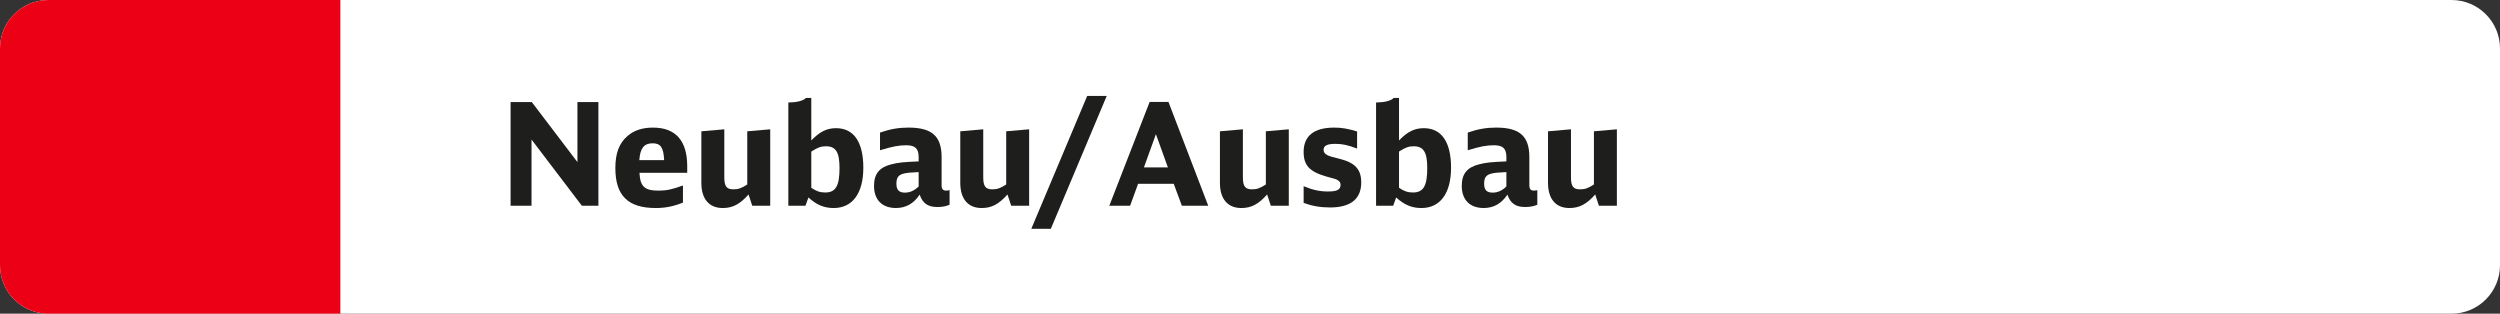 <?xml version="1.0" encoding="utf-8"?>
<!-- Generator: Adobe Illustrator 26.1.0, SVG Export Plug-In . SVG Version: 6.00 Build 0)  -->
<svg version="1.1" id="Ebene_1" xmlns="http://www.w3.org/2000/svg" xmlns:xlink="http://www.w3.org/1999/xlink" x="0px" y="0px"
	 viewBox="0 0 263 33" enable-background="new 0 0 263 33" xml:space="preserve">
<rect x="0" y="0" width="263" height="33" fill="#333333" stroke="none"/>
<g>
	<path fill-rule="evenodd" clip-rule="evenodd" fill="#FFFFFF" d="M257.899,33H5.101C2.284,33,0,30.716,0,27.899V5.101
		C0,2.284,2.284,0,5.101,0h252.797C260.716,0,263,2.284,263,5.101v22.797C263,30.716,260.716,33,257.899,33z"/>
	<path fill-rule="evenodd" clip-rule="evenodd" fill="#EC0016" d="M35.807,33H5.101C2.284,33,0,30.716,0,27.899V5.101
		C0,2.284,2.284,0,5.101,0h30.706V33z"/>
	<g id="XMLID_00000169558644770365805220000008882312570417869750_">
		<path fill="#1E1E1C" d="M53.713,10.739h2.234l4.8,6.314v-6.314h2.205v10.904h-1.74l-5.295-6.96v6.96h-2.204V10.739z"/>
		<path fill="#1E1E1C" d="M67.272,18.179c0.075,1.439,0.524,1.875,2.01,1.875c0.825,0,1.41-0.12,2.564-0.54v1.8
			c-1.02,0.405-1.875,0.57-2.85,0.57c-2.939,0-4.26-1.306-4.26-4.2c0-1.575,0.405-2.625,1.275-3.375
			c0.689-0.6,1.574-0.885,2.685-0.885c2.385,0,3.6,1.38,3.6,4.064v0.69H67.272z M69.867,16.844c-0.061-1.32-0.36-1.77-1.215-1.77
			c-0.9,0-1.305,0.51-1.396,1.77H69.867z"/>
		<path fill="#1E1E1C" d="M78.747,20.459c-0.915,1.034-1.68,1.425-2.715,1.425c-1.439,0-2.25-0.96-2.25-2.641v-5.43l2.415-0.21v5.04
			c0,0.96,0.24,1.275,0.96,1.275c0.51,0,0.855-0.12,1.455-0.511v-5.595l2.415-0.21v8.04h-1.89L78.747,20.459z"/>
		<path fill="#1E1E1C" d="M82.933,10.784c0.93-0.016,1.56-0.18,1.859-0.48h0.556v4.47c0.899-0.93,1.635-1.29,2.609-1.29
			c1.86,0,2.865,1.455,2.865,4.155s-1.141,4.245-3.12,4.245c-1.005,0-1.8-0.33-2.655-1.11l-0.314,0.87h-1.8V10.784z M85.348,19.754
			c0.524,0.359,0.915,0.495,1.47,0.495c1.095,0,1.5-0.69,1.5-2.565c0-1.68-0.391-2.295-1.425-2.295c-0.525,0-0.87,0.12-1.545,0.555
			V19.754z"/>
		<path fill="#1E1E1C" d="M99.896,21.538c-0.375,0.165-0.795,0.24-1.289,0.24c-0.99,0-1.545-0.39-1.86-1.305
			c-0.615,0.945-1.455,1.41-2.49,1.41c-1.455,0-2.31-0.855-2.31-2.325c0-1.26,0.555-1.95,1.8-2.265
			c0.75-0.195,1.23-0.24,2.895-0.315v-0.435c0-0.915-0.359-1.26-1.305-1.26c-0.779,0-1.425,0.119-2.76,0.524v-1.859
			c1.08-0.375,1.98-0.525,2.985-0.525c2.475,0,3.494,0.9,3.494,3.104v2.94c0,0.42,0.136,0.585,0.48,0.585
			c0.12,0,0.225-0.015,0.359-0.045V21.538z M96.642,18.104c-0.975,0.045-1.244,0.075-1.604,0.165c-0.54,0.15-0.735,0.42-0.735,1.065
			c0,0.645,0.271,0.93,0.9,0.93c0.51,0,0.99-0.21,1.439-0.646V18.104z"/>
		<path fill="#1E1E1C" d="M105.987,20.459c-0.915,1.034-1.68,1.425-2.715,1.425c-1.44,0-2.25-0.96-2.25-2.641v-5.43l2.415-0.21v5.04
			c0,0.96,0.239,1.275,0.96,1.275c0.51,0,0.854-0.12,1.455-0.511v-5.595l2.414-0.21v8.04h-1.89L105.987,20.459z"/>
		<path fill="#1E1E1C" d="M114.372,10.094h2.055l-5.88,13.979h-2.055L114.372,10.094z"/>
		<path fill="#1E1E1C" d="M124.332,21.644l-0.855-2.31h-3.75l-0.84,2.31h-2.189l4.244-10.92h1.98l4.185,10.92H124.332z
			 M121.602,14.114l-1.26,3.494h2.52L121.602,14.114z"/>
		<path fill="#1E1E1C" d="M133.302,20.459c-0.915,1.034-1.68,1.425-2.715,1.425c-1.44,0-2.25-0.96-2.25-2.641v-5.43l2.415-0.21v5.04
			c0,0.96,0.239,1.275,0.96,1.275c0.51,0,0.854-0.12,1.455-0.511v-5.595l2.414-0.21v8.04h-1.89L133.302,20.459z"/>
		<path fill="#1E1E1C" d="M137.142,19.589c1.005,0.404,1.68,0.555,2.58,0.555c0.944,0,1.305-0.195,1.305-0.705
			c0-0.21-0.09-0.359-0.314-0.495c-0.181-0.104-0.181-0.104-1.186-0.375c-1.77-0.51-2.385-1.17-2.385-2.595
			c0-1.68,1.095-2.55,3.21-2.55c0.81,0,1.41,0.105,2.415,0.405v1.8c-0.99-0.375-1.561-0.495-2.295-0.495
			c-0.855,0-1.23,0.195-1.23,0.615c0,0.27,0.12,0.435,0.42,0.585c0.226,0.104,0.255,0.12,1.32,0.39c1.59,0.405,2.22,1.11,2.22,2.475
			c0,1.726-1.109,2.625-3.27,2.625c-1.05,0-1.89-0.149-2.79-0.479V19.589z"/>
		<path fill="#1E1E1C" d="M144.762,10.784c0.93-0.016,1.56-0.18,1.859-0.48h0.556v4.47c0.899-0.93,1.635-1.29,2.609-1.29
			c1.86,0,2.865,1.455,2.865,4.155s-1.141,4.245-3.12,4.245c-1.005,0-1.8-0.33-2.655-1.11l-0.314,0.87h-1.8V10.784z M147.177,19.754
			c0.524,0.359,0.915,0.495,1.47,0.495c1.095,0,1.5-0.69,1.5-2.565c0-1.68-0.391-2.295-1.425-2.295c-0.525,0-0.87,0.12-1.545,0.555
			V19.754z"/>
		<path fill="#1E1E1C" d="M161.726,21.538c-0.375,0.165-0.795,0.24-1.289,0.24c-0.99,0-1.545-0.39-1.86-1.305
			c-0.615,0.945-1.455,1.41-2.49,1.41c-1.455,0-2.31-0.855-2.31-2.325c0-1.26,0.555-1.95,1.8-2.265
			c0.75-0.195,1.23-0.24,2.895-0.315v-0.435c0-0.915-0.359-1.26-1.305-1.26c-0.779,0-1.425,0.119-2.76,0.524v-1.859
			c1.08-0.375,1.98-0.525,2.985-0.525c2.475,0,3.494,0.9,3.494,3.104v2.94c0,0.42,0.136,0.585,0.48,0.585
			c0.12,0,0.225-0.015,0.359-0.045V21.538z M158.471,18.104c-0.975,0.045-1.244,0.075-1.604,0.165
			c-0.54,0.15-0.735,0.42-0.735,1.065c0,0.645,0.271,0.93,0.9,0.93c0.51,0,0.99-0.21,1.439-0.646V18.104z"/>
		<path fill="#1E1E1C" d="M167.816,20.459c-0.915,1.034-1.68,1.425-2.715,1.425c-1.44,0-2.25-0.96-2.25-2.641v-5.43l2.415-0.21v5.04
			c0,0.96,0.239,1.275,0.96,1.275c0.51,0,0.854-0.12,1.455-0.511v-5.595l2.414-0.21v8.04h-1.89L167.816,20.459z"/>
	</g>
</g>
<g>
</g>
<g>
</g>
<g>
</g>
<g>
</g>
<g>
</g>
<g>
</g>
<g>
</g>
<g>
</g>
<g>
</g>
<g>
</g>
<g>
</g>
<g>
</g>
<g>
</g>
<g>
</g>
<g>
</g>
</svg>
